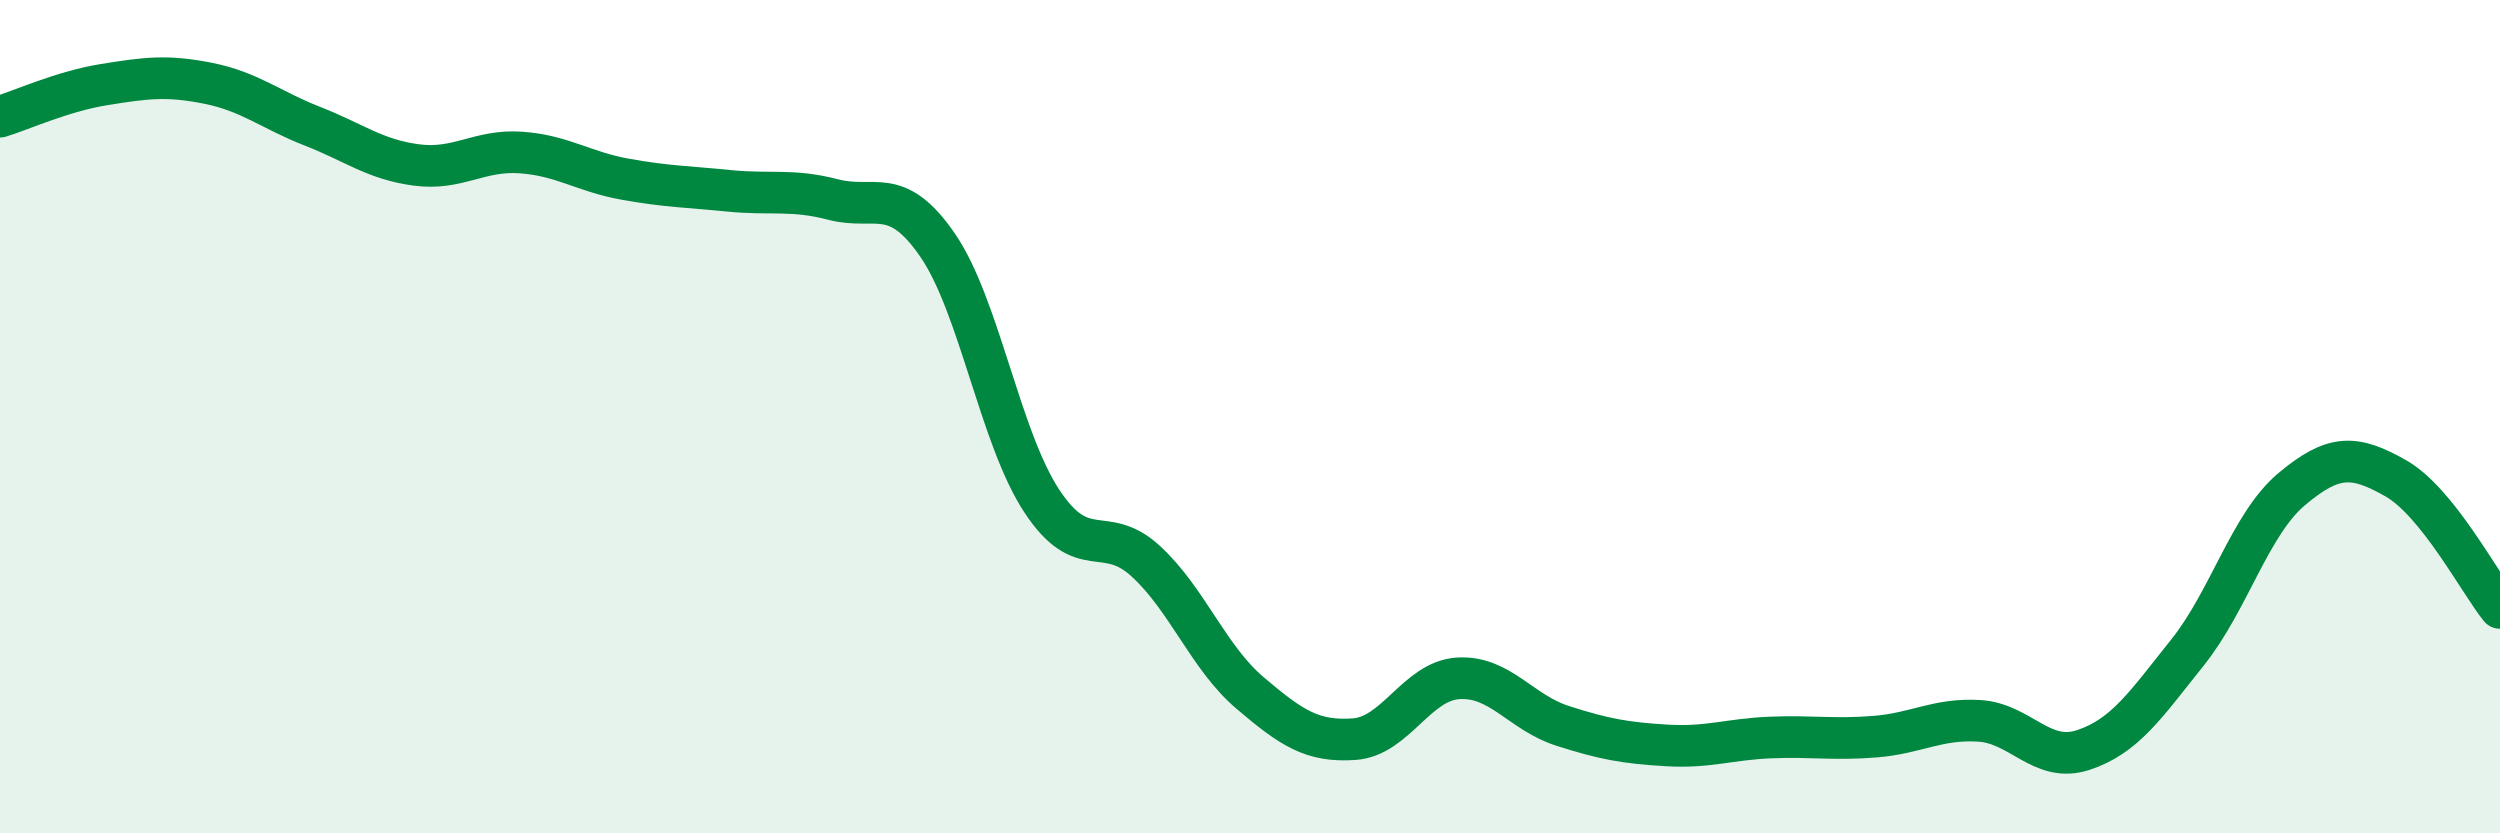
    <svg width="60" height="20" viewBox="0 0 60 20" xmlns="http://www.w3.org/2000/svg">
      <path
        d="M 0,2.8 C 0.5,2.65 1.5,2.19 2.5,2.03 C 3.5,1.87 4,1.8 5,2 C 6,2.2 6.5,2.64 7.5,3.03 C 8.5,3.42 9,3.83 10,3.96 C 11,4.09 11.5,3.59 12.5,3.66 C 13.5,3.73 14,4.12 15,4.3 C 16,4.48 16.5,4.48 17.5,4.58 C 18.5,4.68 19,4.53 20,4.79 C 21,5.05 21.5,4.43 22.5,5.88 C 23.5,7.33 24,10.5 25,12.02 C 26,13.54 26.5,12.55 27.5,13.47 C 28.5,14.39 29,15.78 30,16.63 C 31,17.48 31.5,17.81 32.5,17.74 C 33.5,17.67 34,16.34 35,16.28 C 36,16.22 36.5,17.1 37.5,17.42 C 38.5,17.74 39,17.83 40,17.89 C 41,17.95 41.5,17.74 42.5,17.7 C 43.5,17.66 44,17.76 45,17.68 C 46,17.6 46.5,17.24 47.5,17.3 C 48.5,17.36 49,18.33 50,18 C 51,17.67 51.5,16.91 52.5,15.66 C 53.5,14.41 54,12.58 55,11.74 C 56,10.9 56.5,10.91 57.5,11.48 C 58.5,12.05 59.5,13.97 60,14.59L60 20L0 20Z"
        fill="#008740"
        opacity="0.1"
        stroke-linecap="round"
        stroke-linejoin="round"
      />
      <path
        d="M 0,2.8 C 0.5,2.65 1.5,2.19 2.5,2.03 C 3.5,1.87 4,1.8 5,2 C 6,2.2 6.5,2.64 7.5,3.03 C 8.5,3.42 9,3.83 10,3.96 C 11,4.09 11.5,3.59 12.5,3.66 C 13.5,3.73 14,4.12 15,4.3 C 16,4.48 16.5,4.48 17.5,4.58 C 18.5,4.68 19,4.53 20,4.79 C 21,5.05 21.5,4.43 22.5,5.88 C 23.5,7.33 24,10.5 25,12.02 C 26,13.54 26.5,12.55 27.5,13.47 C 28.5,14.39 29,15.78 30,16.63 C 31,17.48 31.5,17.81 32.5,17.74 C 33.5,17.67 34,16.34 35,16.28 C 36,16.22 36.5,17.1 37.5,17.42 C 38.5,17.74 39,17.83 40,17.89 C 41,17.95 41.5,17.74 42.5,17.7 C 43.5,17.66 44,17.76 45,17.68 C 46,17.6 46.5,17.24 47.5,17.3 C 48.5,17.36 49,18.33 50,18 C 51,17.67 51.5,16.91 52.5,15.66 C 53.5,14.41 54,12.58 55,11.74 C 56,10.9 56.5,10.91 57.5,11.48 C 58.5,12.05 59.5,13.97 60,14.59"
        stroke="#008740"
        stroke-width="1"
        fill="none"
        stroke-linecap="round"
        stroke-linejoin="round"
      />
    </svg>
  